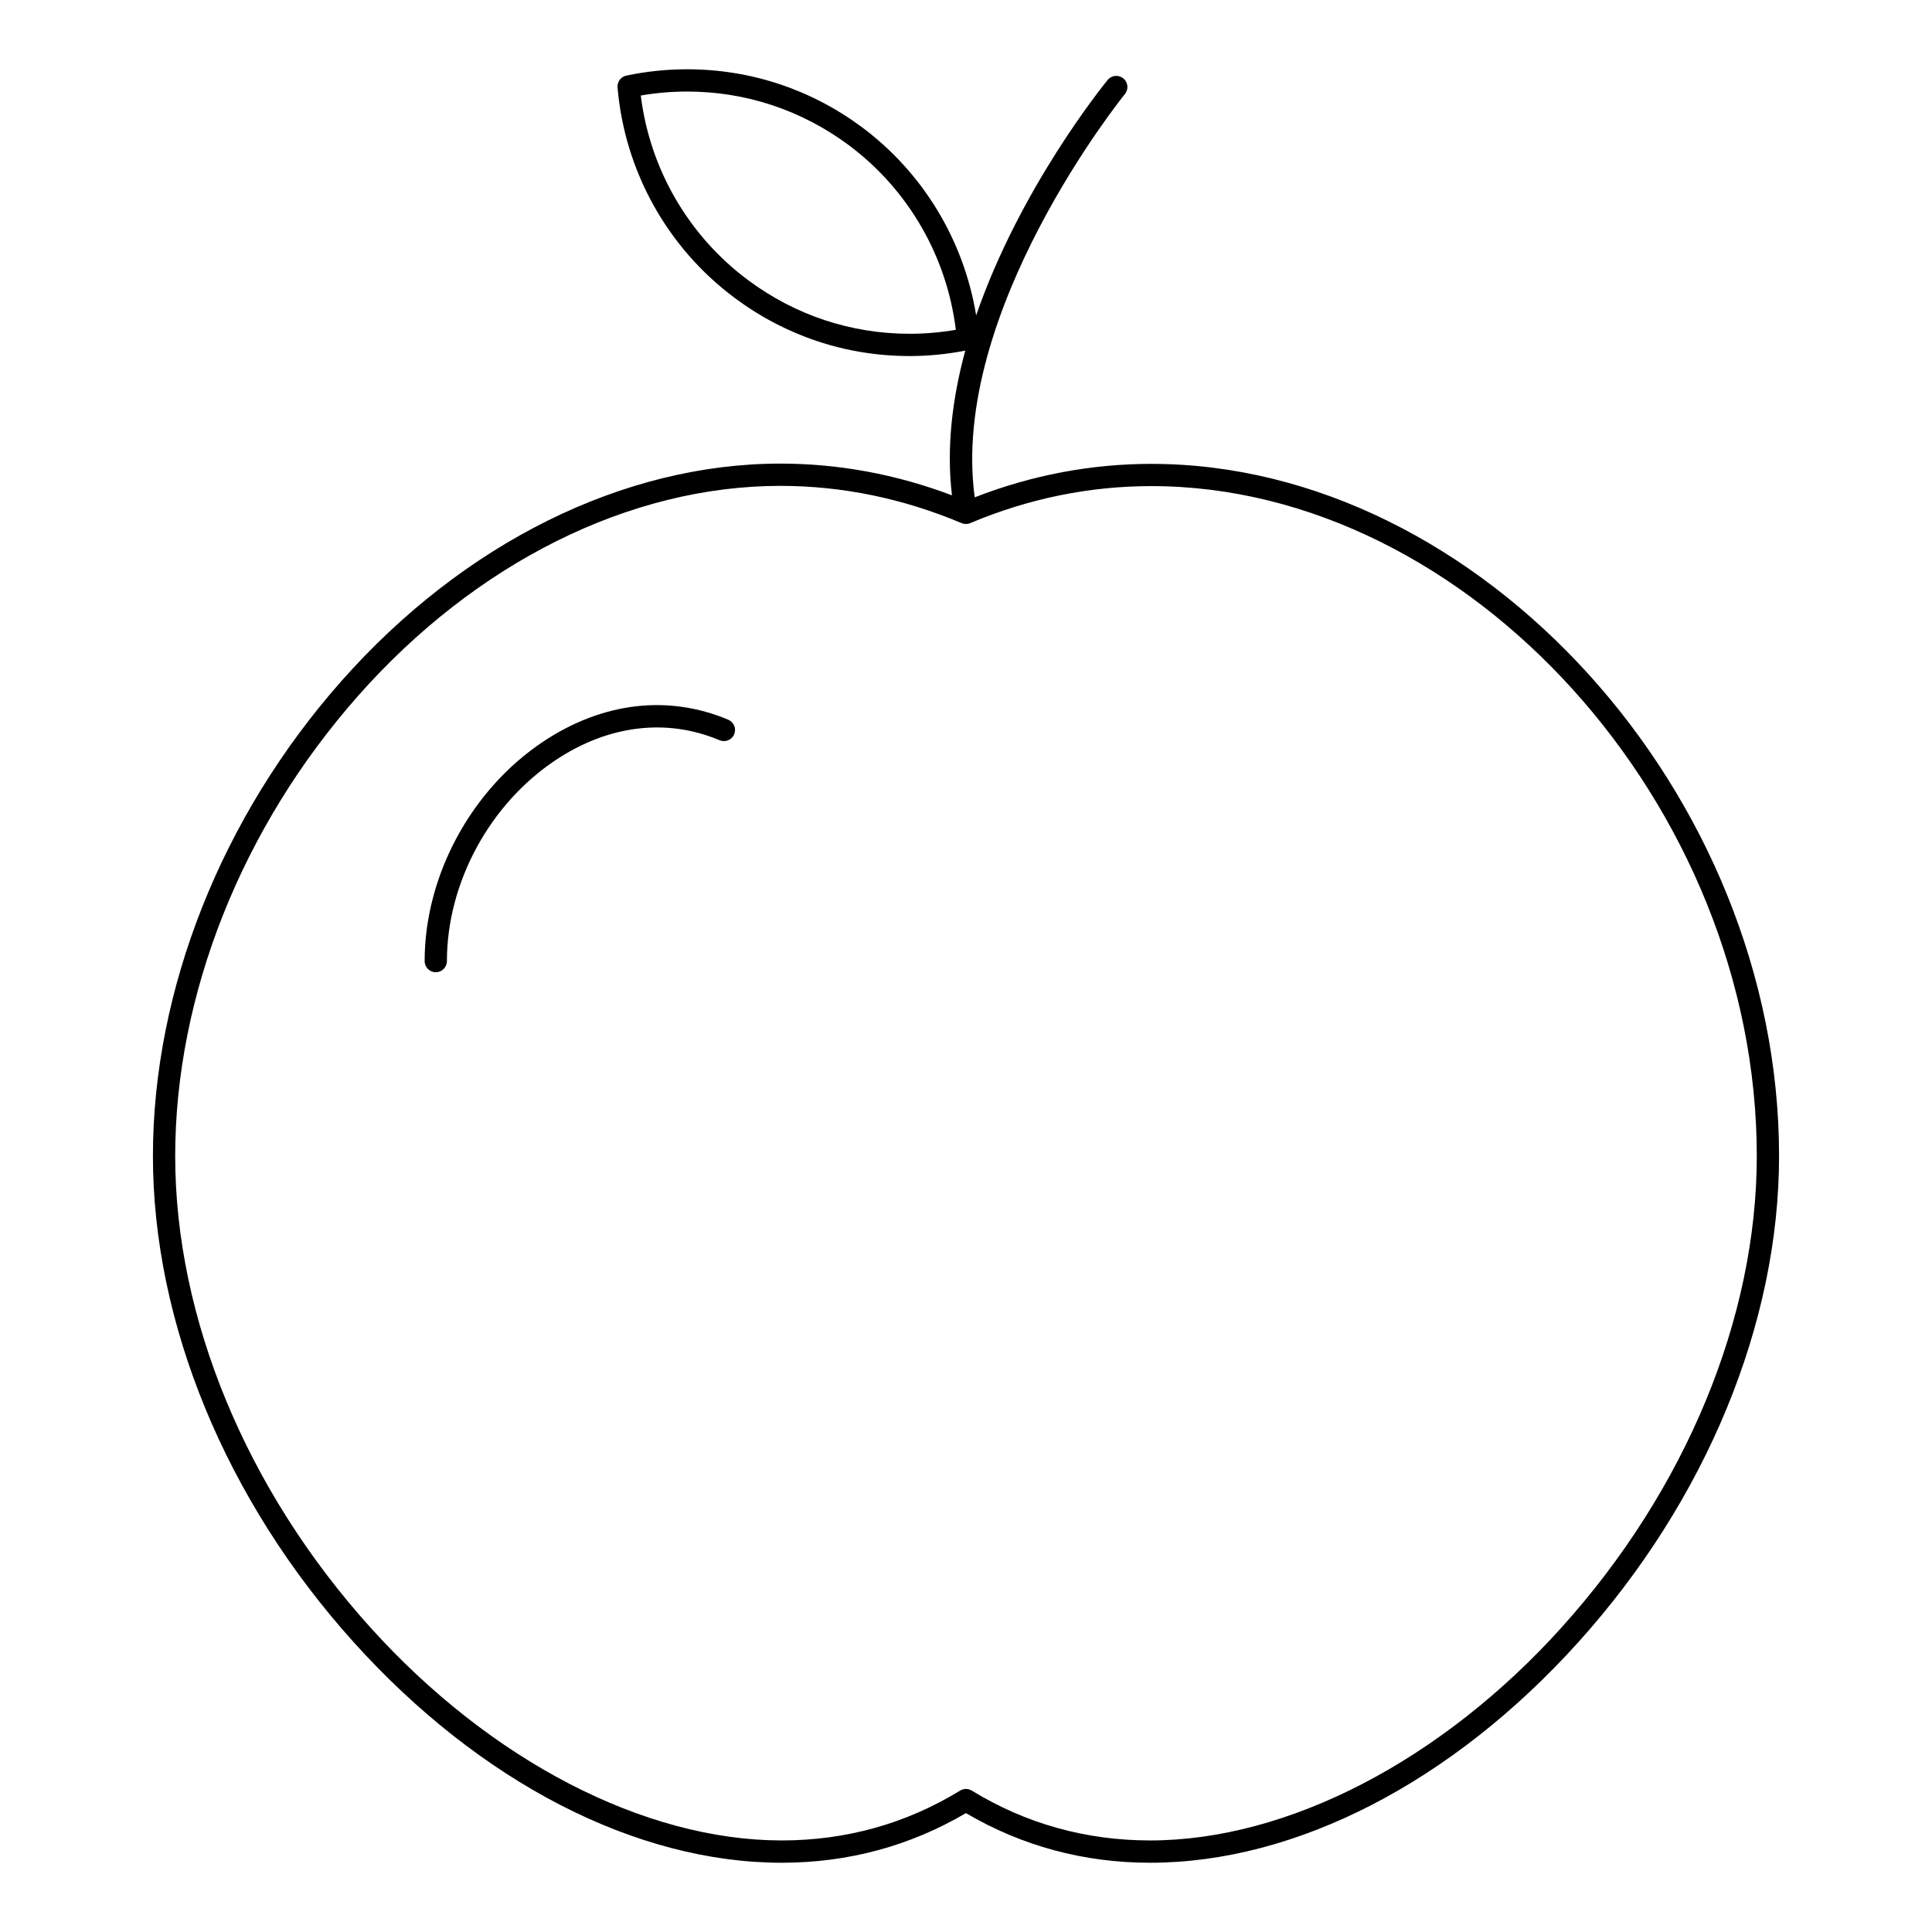 <?xml version="1.0" encoding="UTF-8"?>
<!-- Uploaded to: SVG Repo, www.svgrepo.com, Generator: SVG Repo Mixer Tools -->
<svg fill="#000000" width="800px" height="800px" version="1.1" viewBox="144 144 512 512" xmlns="http://www.w3.org/2000/svg">
 <g>
  <path d="m449.16 266.93c-15.996 0-31.734 2.984-46.848 8.867-6.707-49.211 39.32-106.28 39.801-106.87 1.031-1.262 0.844-3.121-0.418-4.152-1.262-1.031-3.121-0.844-4.156 0.418-1.375 1.684-23.309 28.863-34.848 62.391-3.254-19.867-14.059-37.809-30.281-49.887-13.52-10.035-29.539-15.336-46.324-15.336-5.394 0-10.809 0.562-16.094 1.672-1.461 0.309-2.461 1.652-2.336 3.141 1.891 22.191 13.223 42.535 31.086 55.809 13.504 10.059 29.52 15.375 46.312 15.375 4.941 0 9.898-0.496 14.754-1.434-3.391 12.48-5.055 25.562-3.527 38.344-14.77-5.578-30.035-8.41-45.457-8.41-41.57 0-83.996 21.027-116.4 57.691-31.711 35.883-49.898 81.742-49.898 125.82 0 44.344 19.379 91.281 53.164 128.79 33.488 37.168 74.848 58.488 113.48 58.488h0.016c17.539-0.004 33.945-4.426 48.793-13.152 14.863 8.73 31.273 13.152 48.812 13.152 38.648 0 80.023-21.32 113.52-58.492 33.785-37.5 53.16-84.438 53.16-128.78 0.004-96.008-79.27-183.44-166.31-183.44zm-64.102-34.477c-15.512 0-30.309-4.914-42.789-14.207-15.797-11.738-26.066-29.461-28.453-48.934 4.051-0.695 8.168-1.051 12.27-1.051 15.508 0 30.309 4.902 42.801 14.172 15.77 11.734 26.027 29.469 28.418 48.969-4.043 0.699-8.152 1.051-12.246 1.051zm172.87 342.74c-31.898 35.406-72.695 56.543-109.13 56.543-17.043 0-32.949-4.445-47.273-13.211-0.945-0.578-2.137-0.578-3.082 0-14.312 8.762-30.211 13.207-47.254 13.211h-0.016c-36.422-0.004-77.207-21.137-109.1-56.535-32.82-36.434-51.645-81.934-51.645-124.83 0-42.656 17.648-87.086 48.422-121.91 31.281-35.398 72.094-55.699 111.97-55.699 16.324 0 32.477 3.32 48.012 9.875 0.023 0.008 0.043 0.012 0.066 0.02 0.121 0.051 0.25 0.086 0.383 0.117 0.047 0.012 0.098 0.031 0.145 0.039 0.18 0.035 0.363 0.055 0.551 0.055 0.184 0 0.371-0.02 0.559-0.055 0.004 0 0.012-0.004 0.016-0.004 0.086-0.02 0.172-0.051 0.258-0.078 0.102-0.031 0.215-0.055 0.312-0.098 0.004 0 0.004 0 0.008-0.004 15.438-6.508 31.594-9.805 48.027-9.805 83.953 0 160.41 84.621 160.41 177.54 0 42.906-18.824 88.402-51.648 124.83z"/>
  <path d="m336.99 334.73c-15.891-6.695-33.277-4.656-48.953 5.75-19.137 12.703-31.504 35.555-31.504 58.219 0 1.629 1.32 2.953 2.953 2.953 1.629 0 2.953-1.324 2.953-2.953 0-20.742 11.328-41.664 28.863-53.301 13.973-9.273 29.383-11.133 43.395-5.227 1.5 0.633 3.234-0.07 3.867-1.574 0.633-1.504-0.074-3.234-1.574-3.867z"/>
 </g>
</svg>